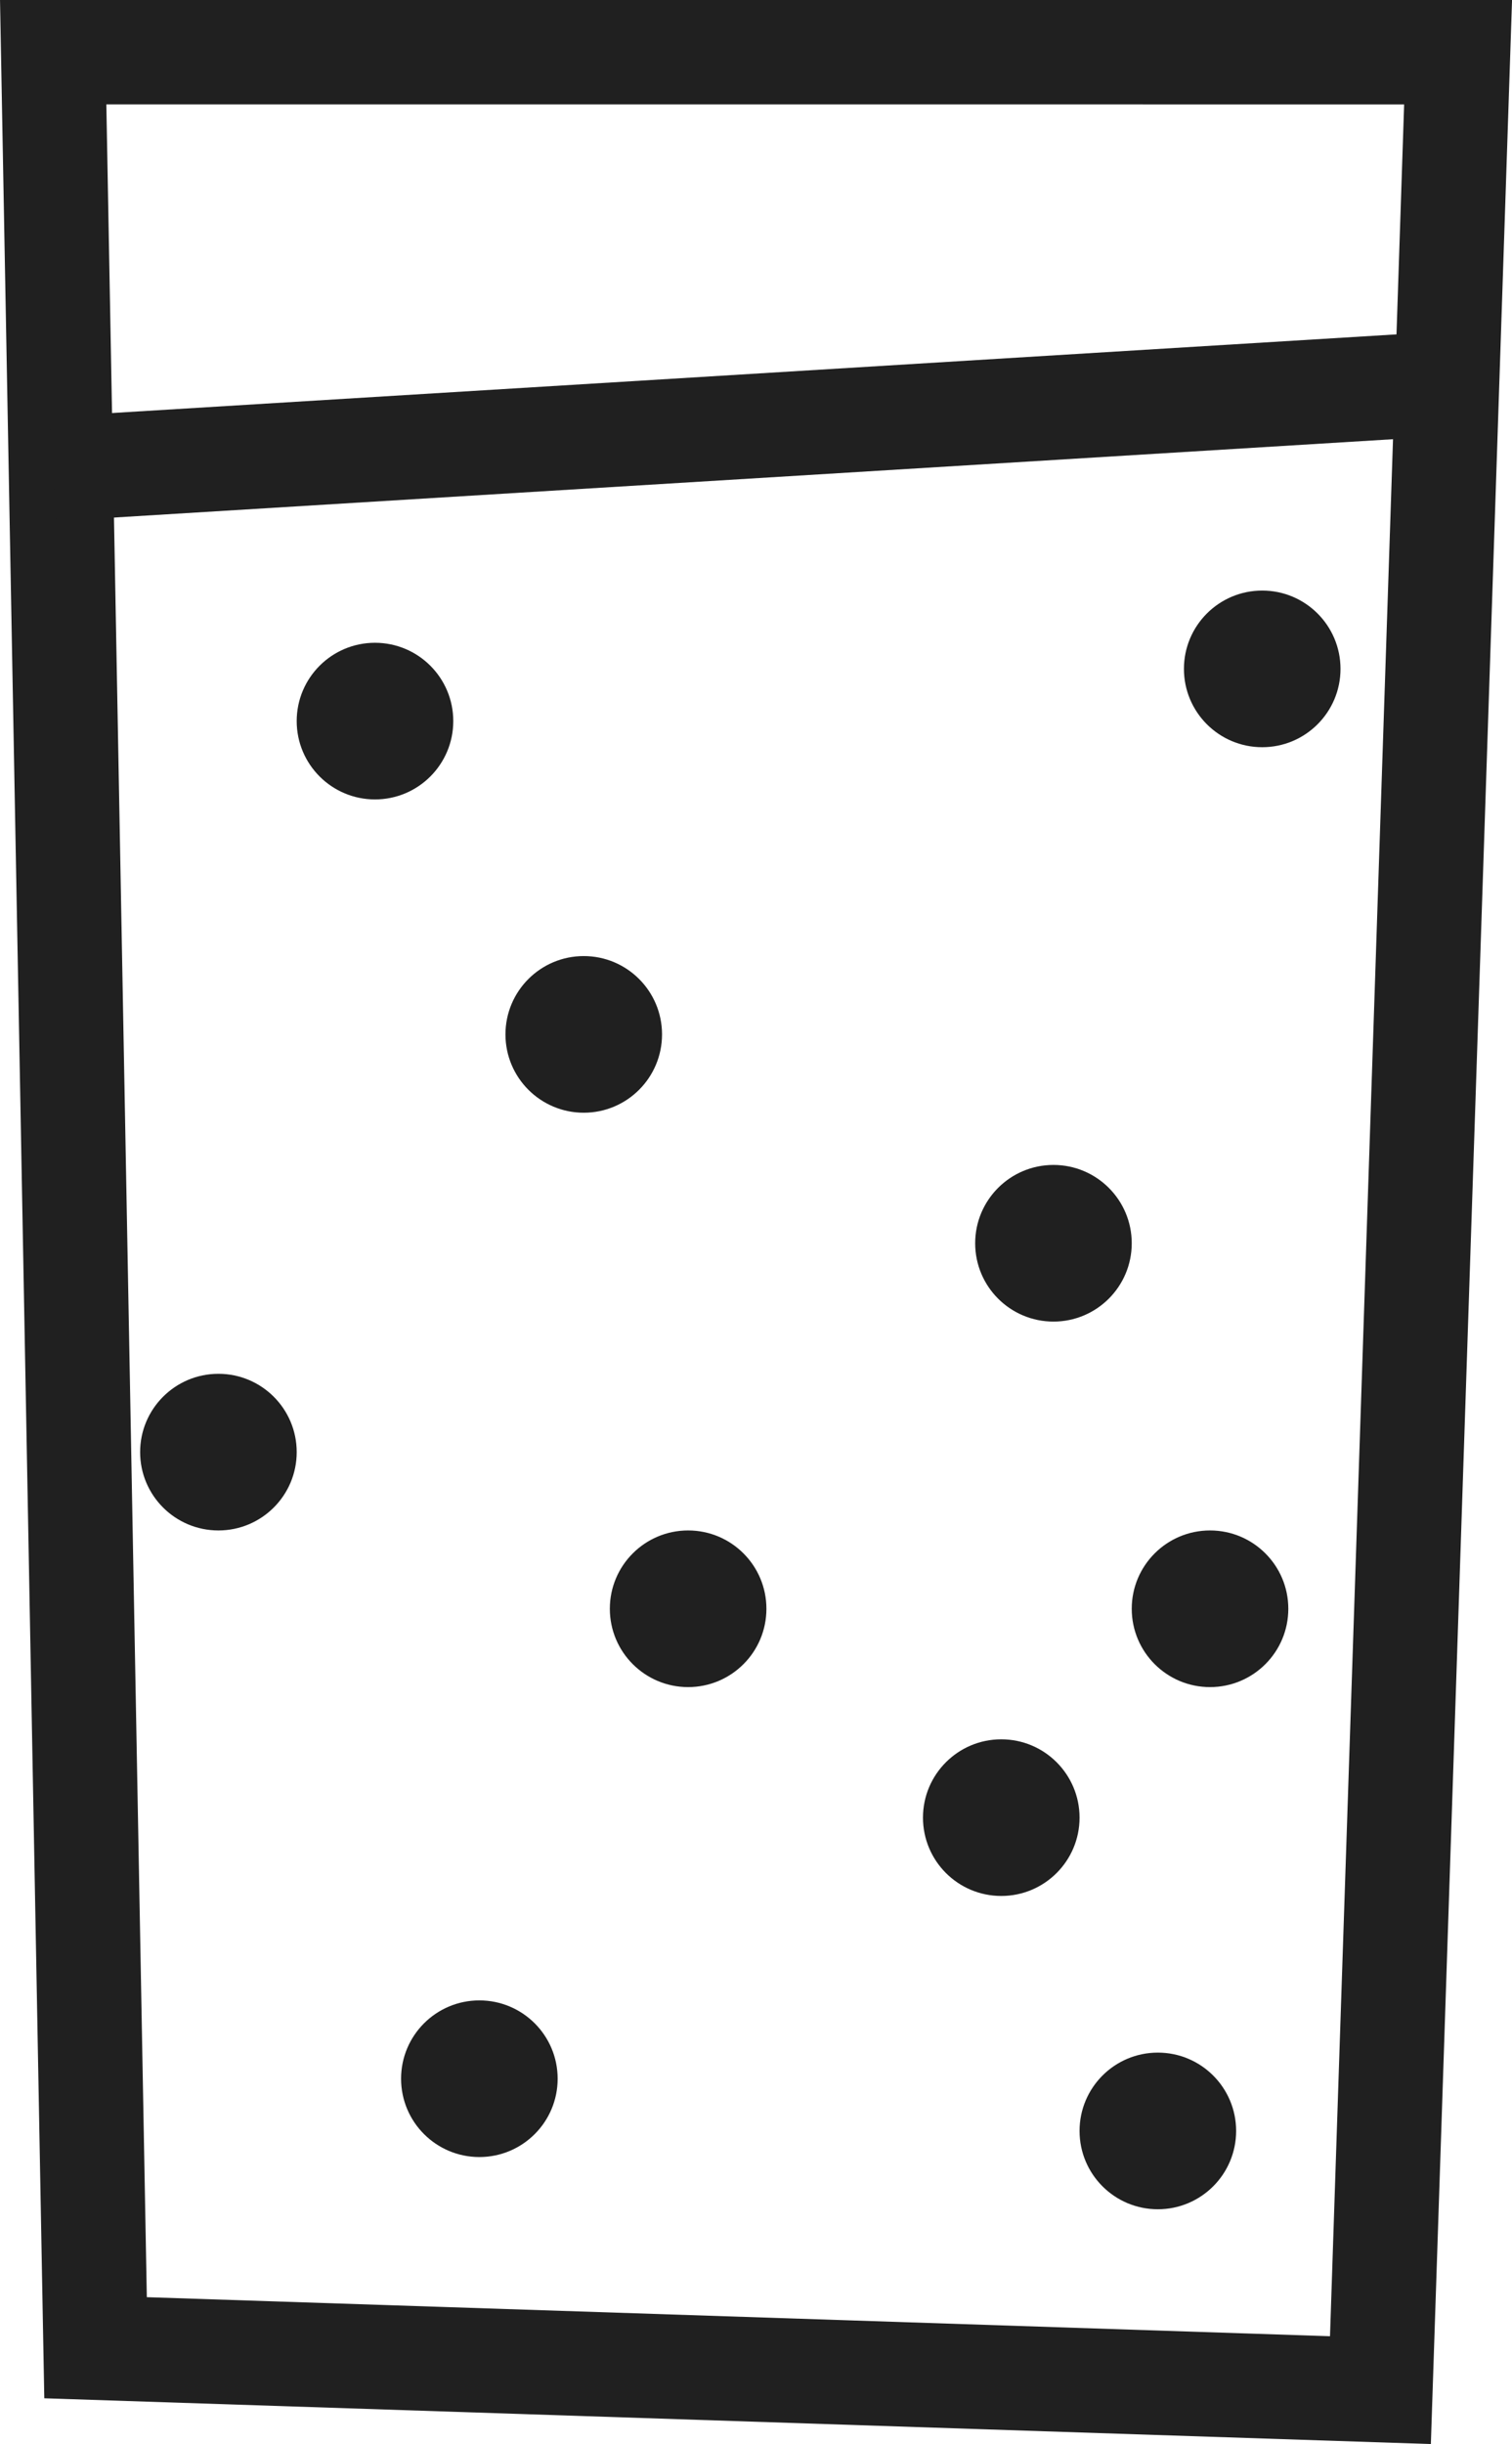 <svg xmlns="http://www.w3.org/2000/svg" width="28.971" height="46.807" viewBox="0 0 28.971 46.807">
  <g id="Gruppe_23" data-name="Gruppe 23" transform="translate(-1406.315 -1406.69)">
    <path id="Pfad_57" data-name="Pfad 57" d="M1191.253-671.31l-1.488,44.774-24.619-.812-.812-43.963Z" transform="translate(243 2079)" fill="none" stroke="#202020" stroke-width="2"/>
    <path id="Pfad_58" data-name="Pfad 58" d="M1164.334-663.329l26.513-1.623" transform="translate(243 2079)" fill="none" stroke="#202020" stroke-width="2"/>
    <circle id="Ellipse_17" data-name="Ellipse 17" cx="1.5" cy="1.5" r="1.5" transform="translate(1412 1419)" fill="#202020"/>
    <circle id="Ellipse_24" data-name="Ellipse 24" cx="1.5" cy="1.5" r="1.5" transform="translate(1427 1446)" fill="#202020"/>
    <circle id="Ellipse_21" data-name="Ellipse 21" cx="1.5" cy="1.5" r="1.5" transform="translate(1418 1436)" fill="#202020"/>
    <circle id="Ellipse_20" data-name="Ellipse 20" cx="1.5" cy="1.5" r="1.5" transform="translate(1409 1433)" fill="#202020"/>
    <circle id="Ellipse_19" data-name="Ellipse 19" cx="1.5" cy="1.5" r="1.5" transform="translate(1416 1425)" fill="#202020"/>
    <circle id="Ellipse_26" data-name="Ellipse 26" cx="1.5" cy="1.5" r="1.5" transform="translate(1414 1445)" fill="#202020"/>
    <circle id="Ellipse_22" data-name="Ellipse 22" cx="1.5" cy="1.5" r="1.5" transform="translate(1425 1429)" fill="#202020"/>
    <circle id="Ellipse_18" data-name="Ellipse 18" cx="1.5" cy="1.5" r="1.5" transform="translate(1429 1418)" fill="#202020"/>
    <circle id="Ellipse_23" data-name="Ellipse 23" cx="1.5" cy="1.5" r="1.5" transform="translate(1428 1436)" fill="#202020"/>
    <circle id="Ellipse_25" data-name="Ellipse 25" cx="1.5" cy="1.5" r="1.5" transform="translate(1424 1440)" fill="#202020"/>
  </g>
</svg>
